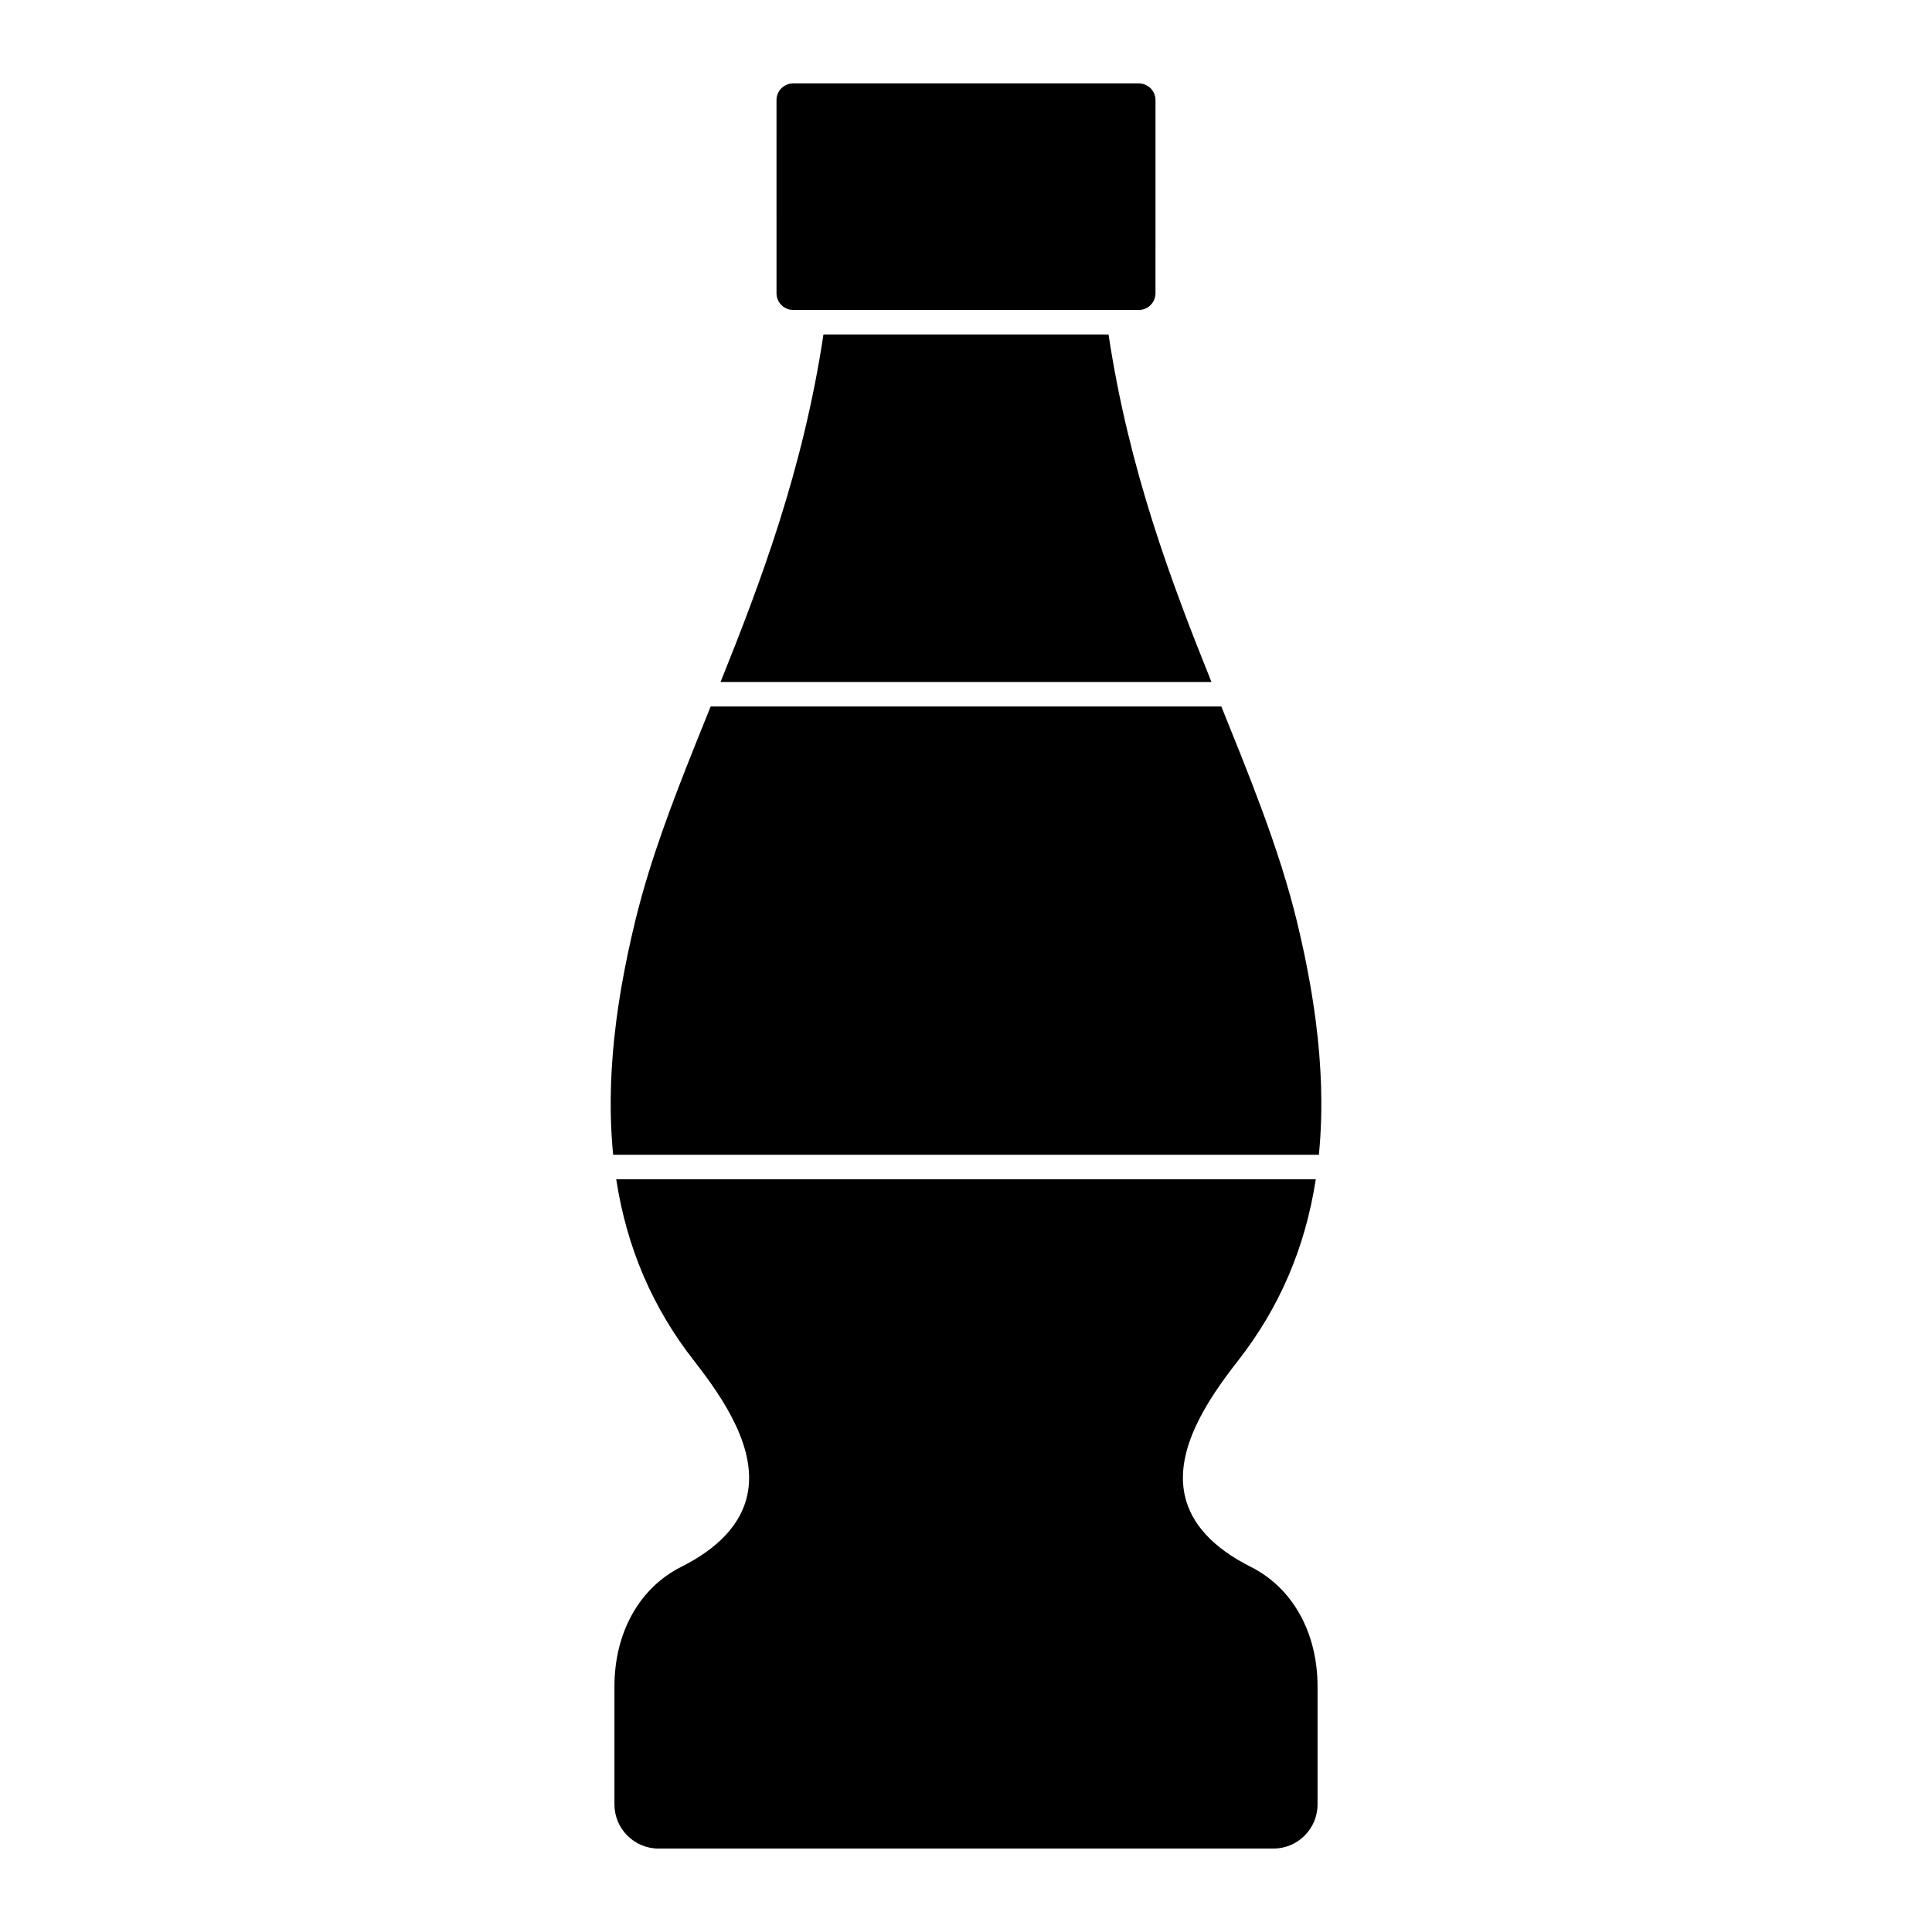 <?xml version="1.0" encoding="UTF-8"?>
<!-- Uploaded to: ICON Repo, www.iconrepo.com, Generator: ICON Repo Mixer Tools -->
<svg fill="#000000" width="800px" height="800px" version="1.1" viewBox="144 144 512 512" xmlns="http://www.w3.org/2000/svg">
 <g fill-rule="evenodd">
  <path d="m450.22 170.52c0-2.43-1.984-4.414-4.422-4.414h-91.59c-2.441 0-4.426 1.98-4.426 4.414l0.004 51.203c0 2.43 1.977 4.414 4.422 4.414h91.59c2.438 0 4.418-1.98 4.418-4.41z"/>
  <path d="m493.7 448.01c0.07-0.848 0.133-1.699 0.188-2.555 0.109-1.711 0.184-3.438 0.23-5.188 0.016-0.594 0.027-1.191 0.039-1.793 0.023-2.004 0.008-4.039-0.051-6.098-0.016-0.488-0.023-0.973-0.039-1.465-0.074-1.965-0.191-3.957-0.336-5.973-0.051-0.684-0.094-1.363-0.152-2.055-0.102-1.211-0.219-2.43-0.348-3.66-0.168-1.574-0.352-3.16-0.559-4.769-0.129-1.004-0.277-2.019-0.422-3.035-0.273-1.879-0.562-3.773-0.898-5.699-0.121-0.703-0.258-1.418-0.383-2.129-0.41-2.25-0.84-4.519-1.328-6.832-0.074-0.344-0.152-0.695-0.227-1.043-0.57-2.641-1.172-5.312-1.844-8.043-1.078-4.398-2.324-8.773-3.691-13.152-0.062-0.199-0.117-0.395-0.176-0.594-0.105-0.336-0.223-0.672-0.332-1.004-3.047-9.559-6.676-19.133-10.562-28.902-1.555-3.91-3.141-7.852-4.758-11.844l-0.129-0.328c-0.082-0.207-0.168-0.418-0.254-0.625h-135.33l-0.297 0.73c-0.027 0.07-0.059 0.145-0.086 0.219-0.473 1.168-0.938 2.324-1.406 3.484-6.227 15.434-12.09 30.23-16.293 45.141-0.645 2.289-1.25 4.578-1.816 6.871-0.668 2.727-1.273 5.394-1.84 8.035-0.074 0.352-0.156 0.703-0.23 1.051-0.484 2.301-0.914 4.559-1.324 6.797-0.133 0.727-0.27 1.461-0.395 2.18-0.328 1.902-0.613 3.769-0.887 5.629-0.152 1.047-0.301 2.098-0.434 3.133-0.203 1.57-0.383 3.121-0.547 4.656-0.133 1.277-0.254 2.543-0.359 3.801-0.039 0.449-0.066 0.891-0.098 1.34-0.172 2.269-0.309 4.516-0.387 6.723-0.012 0.336-0.02 0.664-0.027 0.996-0.066 2.231-0.086 4.426-0.059 6.59 0.008 0.473 0.02 0.945 0.031 1.414 0.043 1.887 0.129 3.75 0.246 5.594 0.051 0.746 0.102 1.492 0.164 2.231 0.059 0.73 0.121 1.461 0.191 2.184h187.04c0.059-0.656 0.113-1.336 0.172-2.012z"/>
  <path d="m475.48 559.24c-9.914-4.981-15.801-11.328-17.484-18.859-2.746-12.242 6.031-25.473 13.988-35.637 11.027-14.078 17.895-29.953 20.711-48.215h-185.39c2.816 18.262 9.684 34.137 20.711 48.215 7.953 10.164 16.73 23.395 13.992 35.637-1.688 7.531-7.574 13.879-17.488 18.859-11.074 5.562-17.688 17.418-17.688 31.715v31.242c0 6.441 5.242 11.691 11.695 11.691h162.94c6.453 0 11.695-5.246 11.695-11.691v-31.242c0.004-14.301-6.606-26.152-17.684-31.715z"/>
  <path d="m465.05 324.74c-10.621-26.426-21.863-56.176-27.277-92.109h-75.547c-5.41 35.934-16.652 65.684-27.273 92.109z"/>
 </g>
</svg>